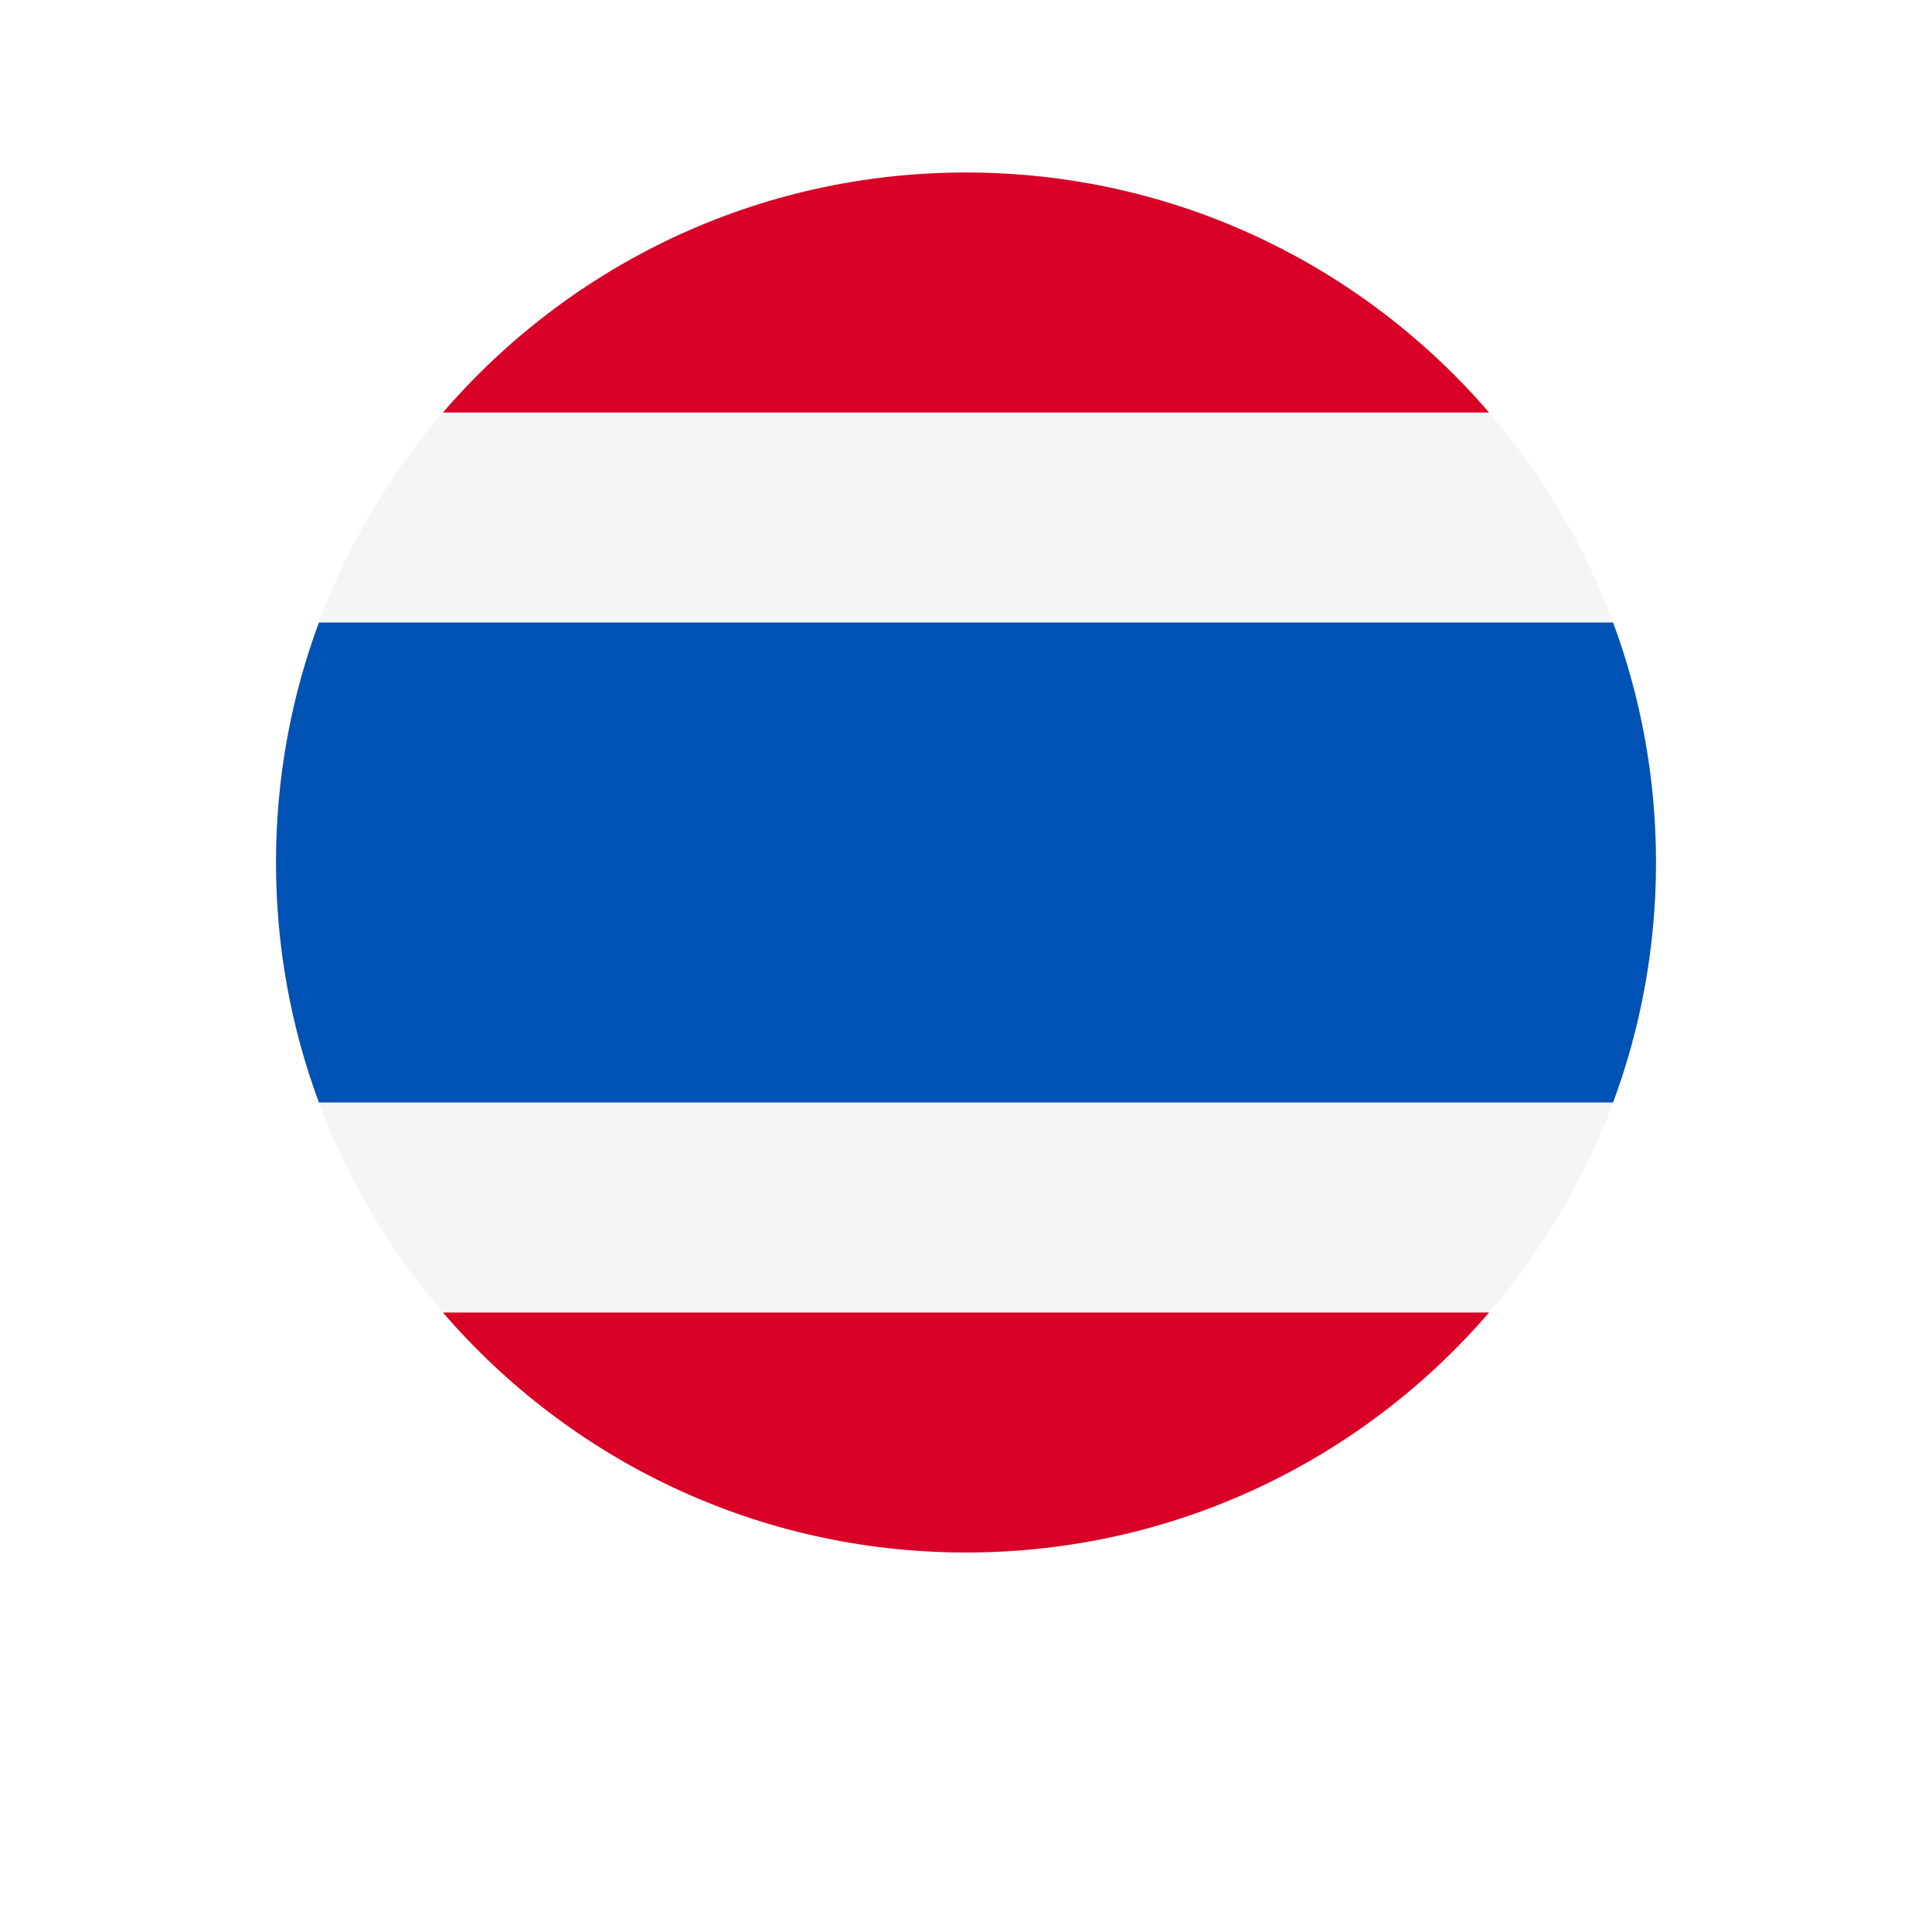 <svg width="56" height="56" viewBox="0 0 56 56" fill="none" xmlns="http://www.w3.org/2000/svg">
<g filter="url(#filter0_d_776_197)">
<circle cx="28" cy="25" r="24" fill="white"/>
</g>
<path d="M28 45C39.046 45 48 36.046 48 25C48 13.954 39.046 5 28 5C16.954 5 8 13.954 8 25C8 36.046 16.954 45 28 45Z" fill="#F5F5F5"/>
<path d="M46.756 18.044H9.244C8.44 20.21 8 22.554 8 25C8 27.446 8.44 29.79 9.244 31.956H46.756C47.56 29.79 48 27.446 48 25C48 22.554 47.56 20.21 46.756 18.044Z" fill="#0052B4"/>
<path d="M28 5C21.938 5 16.507 7.697 12.839 11.957H43.161C39.493 7.697 34.062 5 28 5Z" fill="#D80027"/>
<path d="M43.161 38.044H12.839C16.507 42.303 21.938 45 28 45C34.062 45 39.493 42.303 43.161 38.044Z" fill="#D80027"/>
<defs>
<filter id="filter0_d_776_197" x="0" y="0" width="56" height="56" filterUnits="userSpaceOnUse" color-interpolation-filters="sRGB">
<feFlood flood-opacity="0" result="BackgroundImageFix"/>
<feColorMatrix in="SourceAlpha" type="matrix" values="0 0 0 0 0 0 0 0 0 0 0 0 0 0 0 0 0 0 127 0" result="hardAlpha"/>
<feOffset dy="3"/>
<feGaussianBlur stdDeviation="2"/>
<feComposite in2="hardAlpha" operator="out"/>
<feColorMatrix type="matrix" values="0 0 0 0 0 0 0 0 0 0 0 0 0 0 0 0 0 0 0.07 0"/>
<feBlend mode="normal" in2="BackgroundImageFix" result="effect1_dropShadow_776_197"/>
<feBlend mode="normal" in="SourceGraphic" in2="effect1_dropShadow_776_197" result="shape"/>
</filter>
</defs>
</svg>
